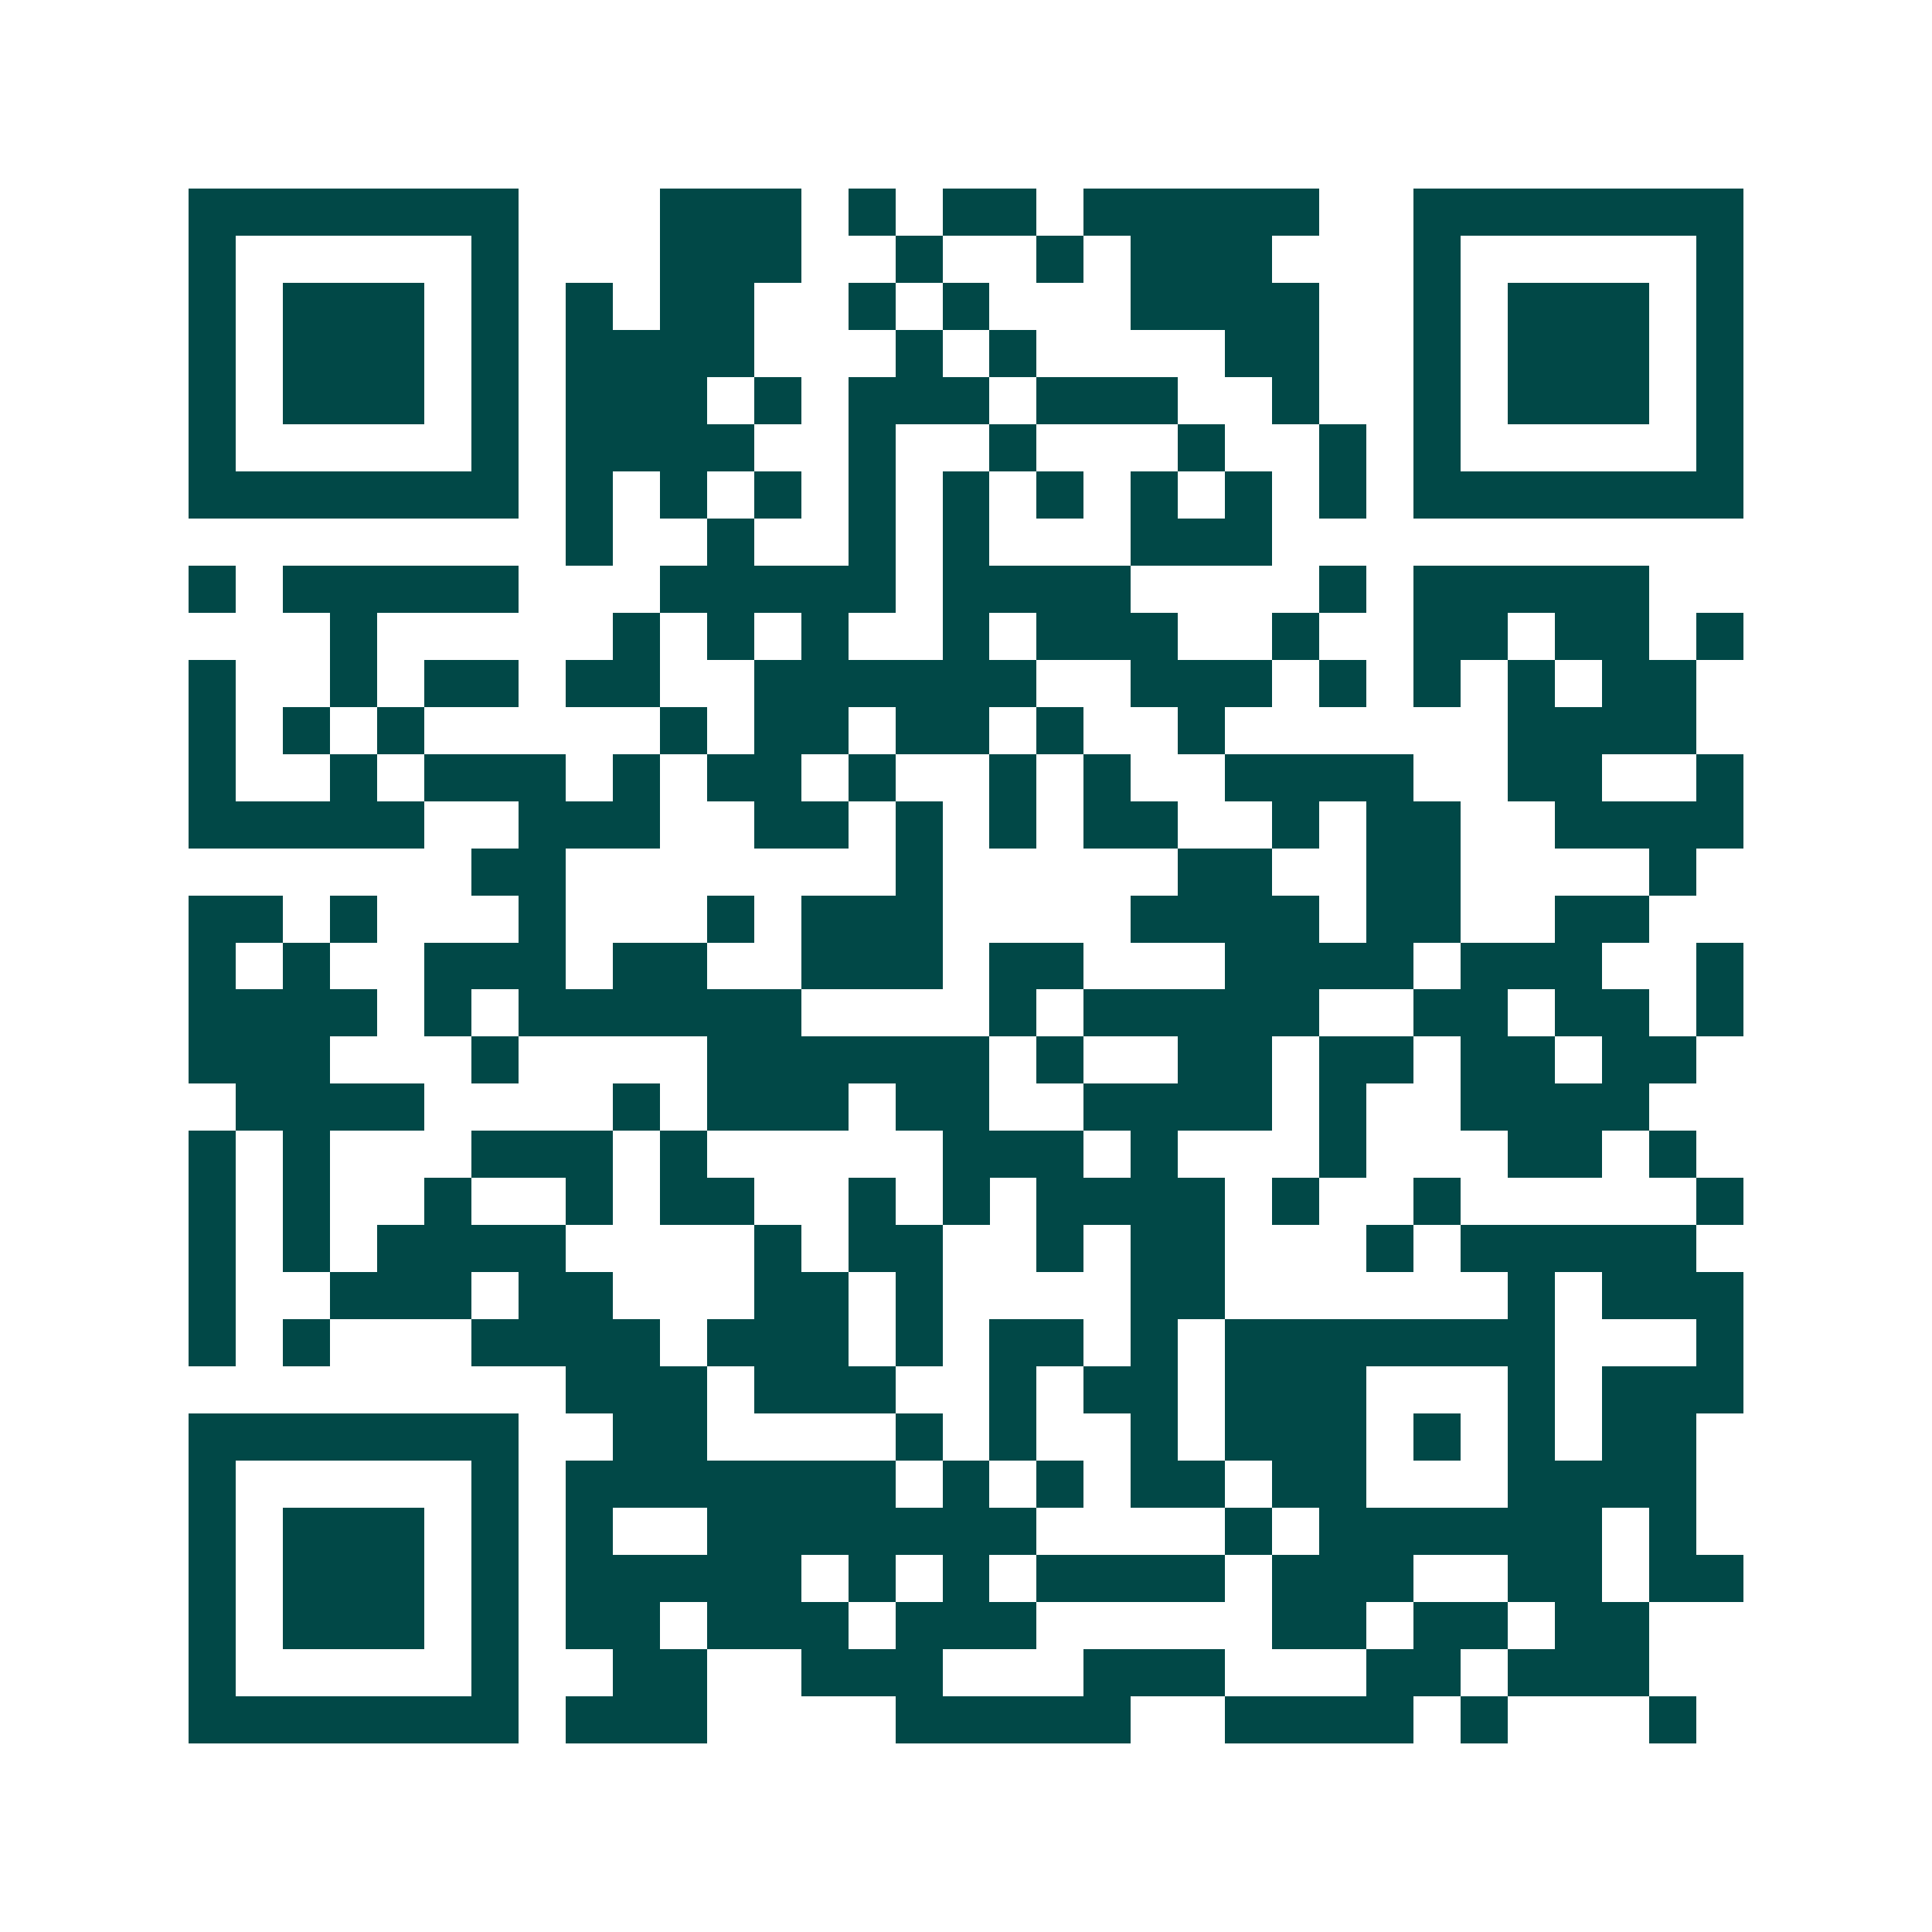 <svg xmlns="http://www.w3.org/2000/svg" width="200" height="200" viewBox="0 0 41 41" shape-rendering="crispEdges"><path fill="#ffffff" d="M0 0h41v41H0z"/><path stroke="#014847" d="M4 4.5h7m3 0h3m1 0h1m1 0h2m1 0h5m2 0h7M4 5.5h1m5 0h1m3 0h3m2 0h1m2 0h1m1 0h3m3 0h1m5 0h1M4 6.5h1m1 0h3m1 0h1m1 0h1m1 0h2m2 0h1m1 0h1m3 0h4m2 0h1m1 0h3m1 0h1M4 7.5h1m1 0h3m1 0h1m1 0h4m3 0h1m1 0h1m4 0h2m2 0h1m1 0h3m1 0h1M4 8.5h1m1 0h3m1 0h1m1 0h3m1 0h1m1 0h3m1 0h3m2 0h1m2 0h1m1 0h3m1 0h1M4 9.5h1m5 0h1m1 0h4m2 0h1m2 0h1m3 0h1m2 0h1m1 0h1m5 0h1M4 10.5h7m1 0h1m1 0h1m1 0h1m1 0h1m1 0h1m1 0h1m1 0h1m1 0h1m1 0h1m1 0h7M12 11.5h1m2 0h1m2 0h1m1 0h1m3 0h3M4 12.5h1m1 0h5m3 0h5m1 0h4m4 0h1m1 0h5M7 13.5h1m5 0h1m1 0h1m1 0h1m2 0h1m1 0h3m2 0h1m2 0h2m1 0h2m1 0h1M4 14.5h1m2 0h1m1 0h2m1 0h2m2 0h6m2 0h3m1 0h1m1 0h1m1 0h1m1 0h2M4 15.5h1m1 0h1m1 0h1m5 0h1m1 0h2m1 0h2m1 0h1m2 0h1m6 0h4M4 16.5h1m2 0h1m1 0h3m1 0h1m1 0h2m1 0h1m2 0h1m1 0h1m2 0h4m2 0h2m2 0h1M4 17.5h5m2 0h3m2 0h2m1 0h1m1 0h1m1 0h2m2 0h1m1 0h2m2 0h4M10 18.5h2m7 0h1m5 0h2m2 0h2m4 0h1M4 19.5h2m1 0h1m3 0h1m3 0h1m1 0h3m4 0h4m1 0h2m2 0h2M4 20.5h1m1 0h1m2 0h3m1 0h2m2 0h3m1 0h2m3 0h4m1 0h3m2 0h1M4 21.5h4m1 0h1m1 0h6m4 0h1m1 0h5m2 0h2m1 0h2m1 0h1M4 22.5h3m3 0h1m4 0h6m1 0h1m2 0h2m1 0h2m1 0h2m1 0h2M5 23.5h4m4 0h1m1 0h3m1 0h2m2 0h4m1 0h1m2 0h4M4 24.5h1m1 0h1m3 0h3m1 0h1m5 0h3m1 0h1m3 0h1m3 0h2m1 0h1M4 25.5h1m1 0h1m2 0h1m2 0h1m1 0h2m2 0h1m1 0h1m1 0h4m1 0h1m2 0h1m5 0h1M4 26.5h1m1 0h1m1 0h4m4 0h1m1 0h2m2 0h1m1 0h2m3 0h1m1 0h5M4 27.5h1m2 0h3m1 0h2m3 0h2m1 0h1m4 0h2m6 0h1m1 0h3M4 28.5h1m1 0h1m3 0h4m1 0h3m1 0h1m1 0h2m1 0h1m1 0h7m3 0h1M12 29.5h3m1 0h3m2 0h1m1 0h2m1 0h3m3 0h1m1 0h3M4 30.5h7m2 0h2m4 0h1m1 0h1m2 0h1m1 0h3m1 0h1m1 0h1m1 0h2M4 31.5h1m5 0h1m1 0h7m1 0h1m1 0h1m1 0h2m1 0h2m3 0h4M4 32.5h1m1 0h3m1 0h1m1 0h1m2 0h7m4 0h1m1 0h6m1 0h1M4 33.5h1m1 0h3m1 0h1m1 0h5m1 0h1m1 0h1m1 0h4m1 0h3m2 0h2m1 0h2M4 34.5h1m1 0h3m1 0h1m1 0h2m1 0h3m1 0h3m5 0h2m1 0h2m1 0h2M4 35.5h1m5 0h1m2 0h2m2 0h3m3 0h3m3 0h2m1 0h3M4 36.5h7m1 0h3m4 0h5m2 0h4m1 0h1m3 0h1"/></svg>
